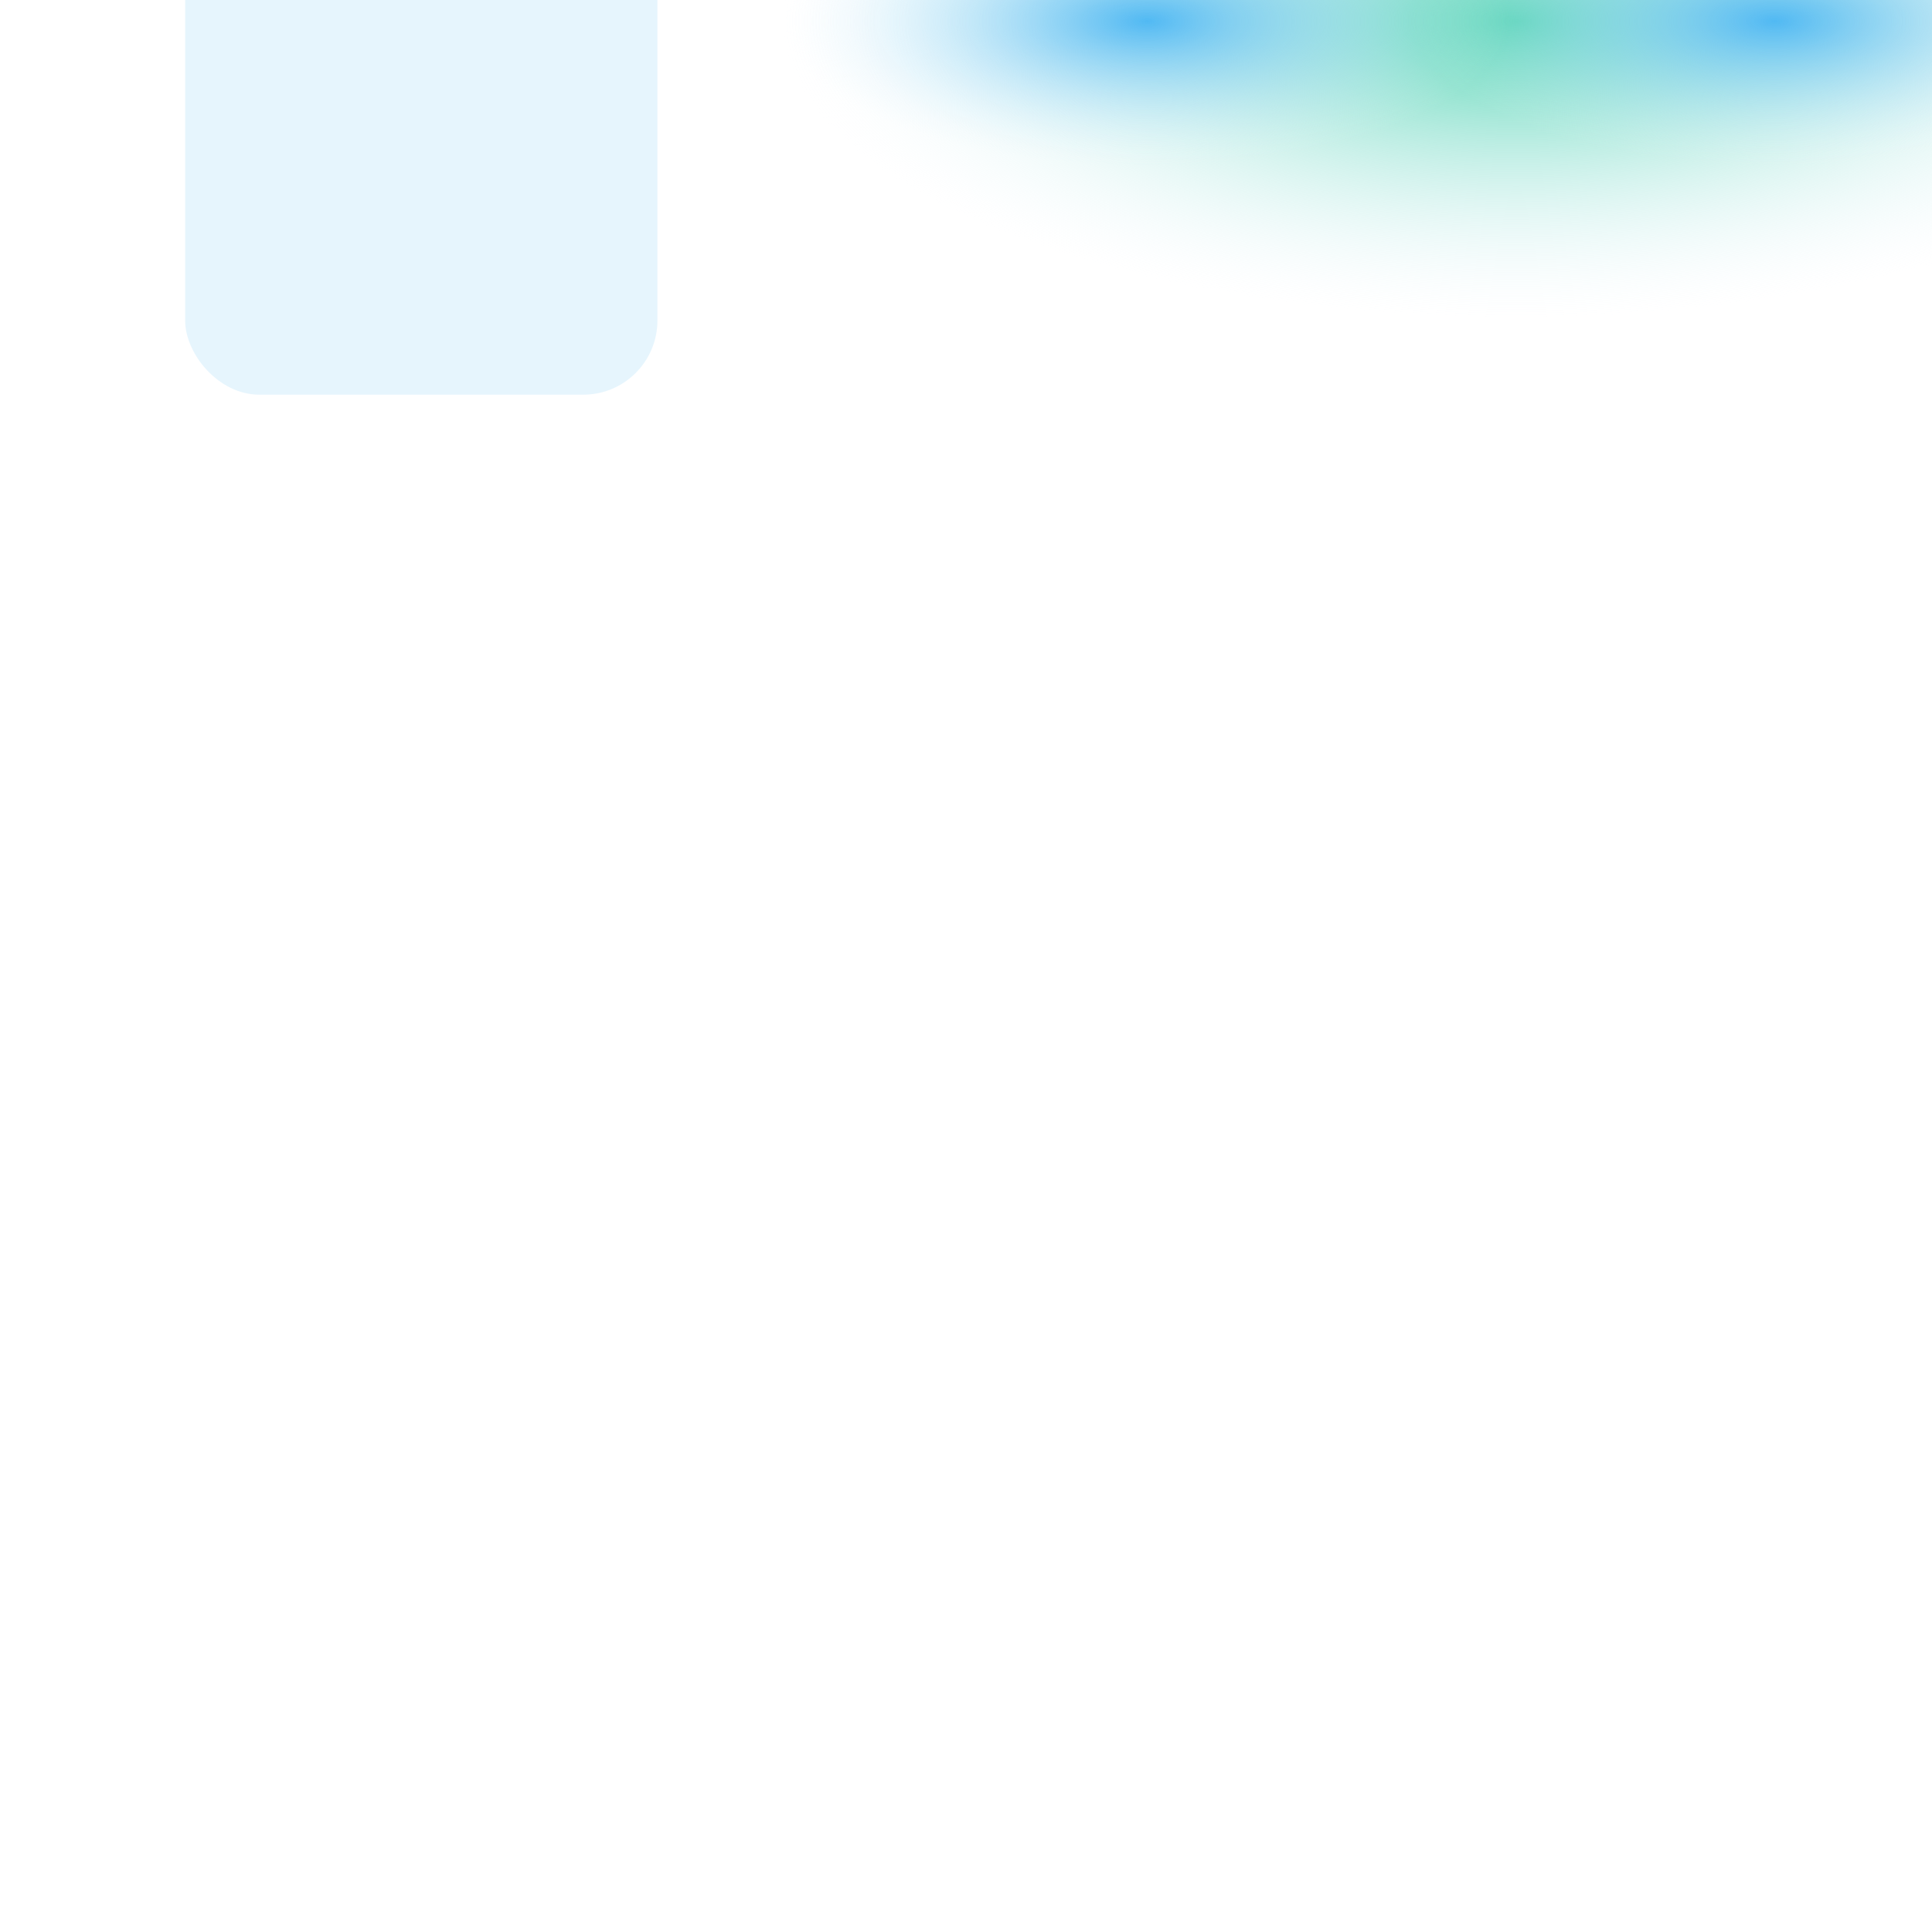 <?xml version="1.0" encoding="UTF-8"?> <svg xmlns="http://www.w3.org/2000/svg" width="1440" height="1440" viewBox="0 0 1440 1440" fill="none"><rect x="0" y="0" width="1440" height="1440" fill="#333333" stroke="none"/><g clip-path="url(#clip0_151_3168)"><rect width="1440" height="1440" fill="white"></rect><rect x="138" y="-335.181" width="352" height="629.361" rx="55.288" fill="#E6F5FD"></rect><ellipse cx="1131" cy="15.745" rx="551" ry="220.745" fill="url(#paint0_radial_151_3168)"></ellipse><g style="mix-blend-mode:lighten"><ellipse cx="1322.76" cy="15.745" rx="270.241" ry="108.266" fill="url(#paint1_radial_151_3168)"></ellipse></g><g style="mix-blend-mode:overlay"><ellipse cx="855.094" cy="15.745" rx="270.241" ry="108.266" fill="url(#paint2_radial_151_3168)"></ellipse></g></g><defs><radialGradient id="paint0_radial_151_3168" cx="0" cy="0" r="1" gradientUnits="userSpaceOnUse" gradientTransform="translate(1131 15.745) rotate(90) scale(220.745 551)"><stop stop-color="#4CD2AE"></stop><stop offset="1" stop-color="#E6F5FD" stop-opacity="0"></stop></radialGradient><radialGradient id="paint1_radial_151_3168" cx="0" cy="0" r="1" gradientUnits="userSpaceOnUse" gradientTransform="translate(1322.76 15.745) rotate(90) scale(108.266 270.241)"><stop stop-color="#51B9F3"></stop><stop offset="1" stop-color="#E6F5FD" stop-opacity="0"></stop></radialGradient><radialGradient id="paint2_radial_151_3168" cx="0" cy="0" r="1" gradientUnits="userSpaceOnUse" gradientTransform="translate(855.094 15.745) rotate(90) scale(108.266 270.241)"><stop stop-color="#51B9F3"></stop><stop offset="1" stop-color="#E6F5FD" stop-opacity="0"></stop></radialGradient><clipPath id="clip0_151_3168"><rect width="1440" height="1440" fill="white"></rect></clipPath></defs></svg> 